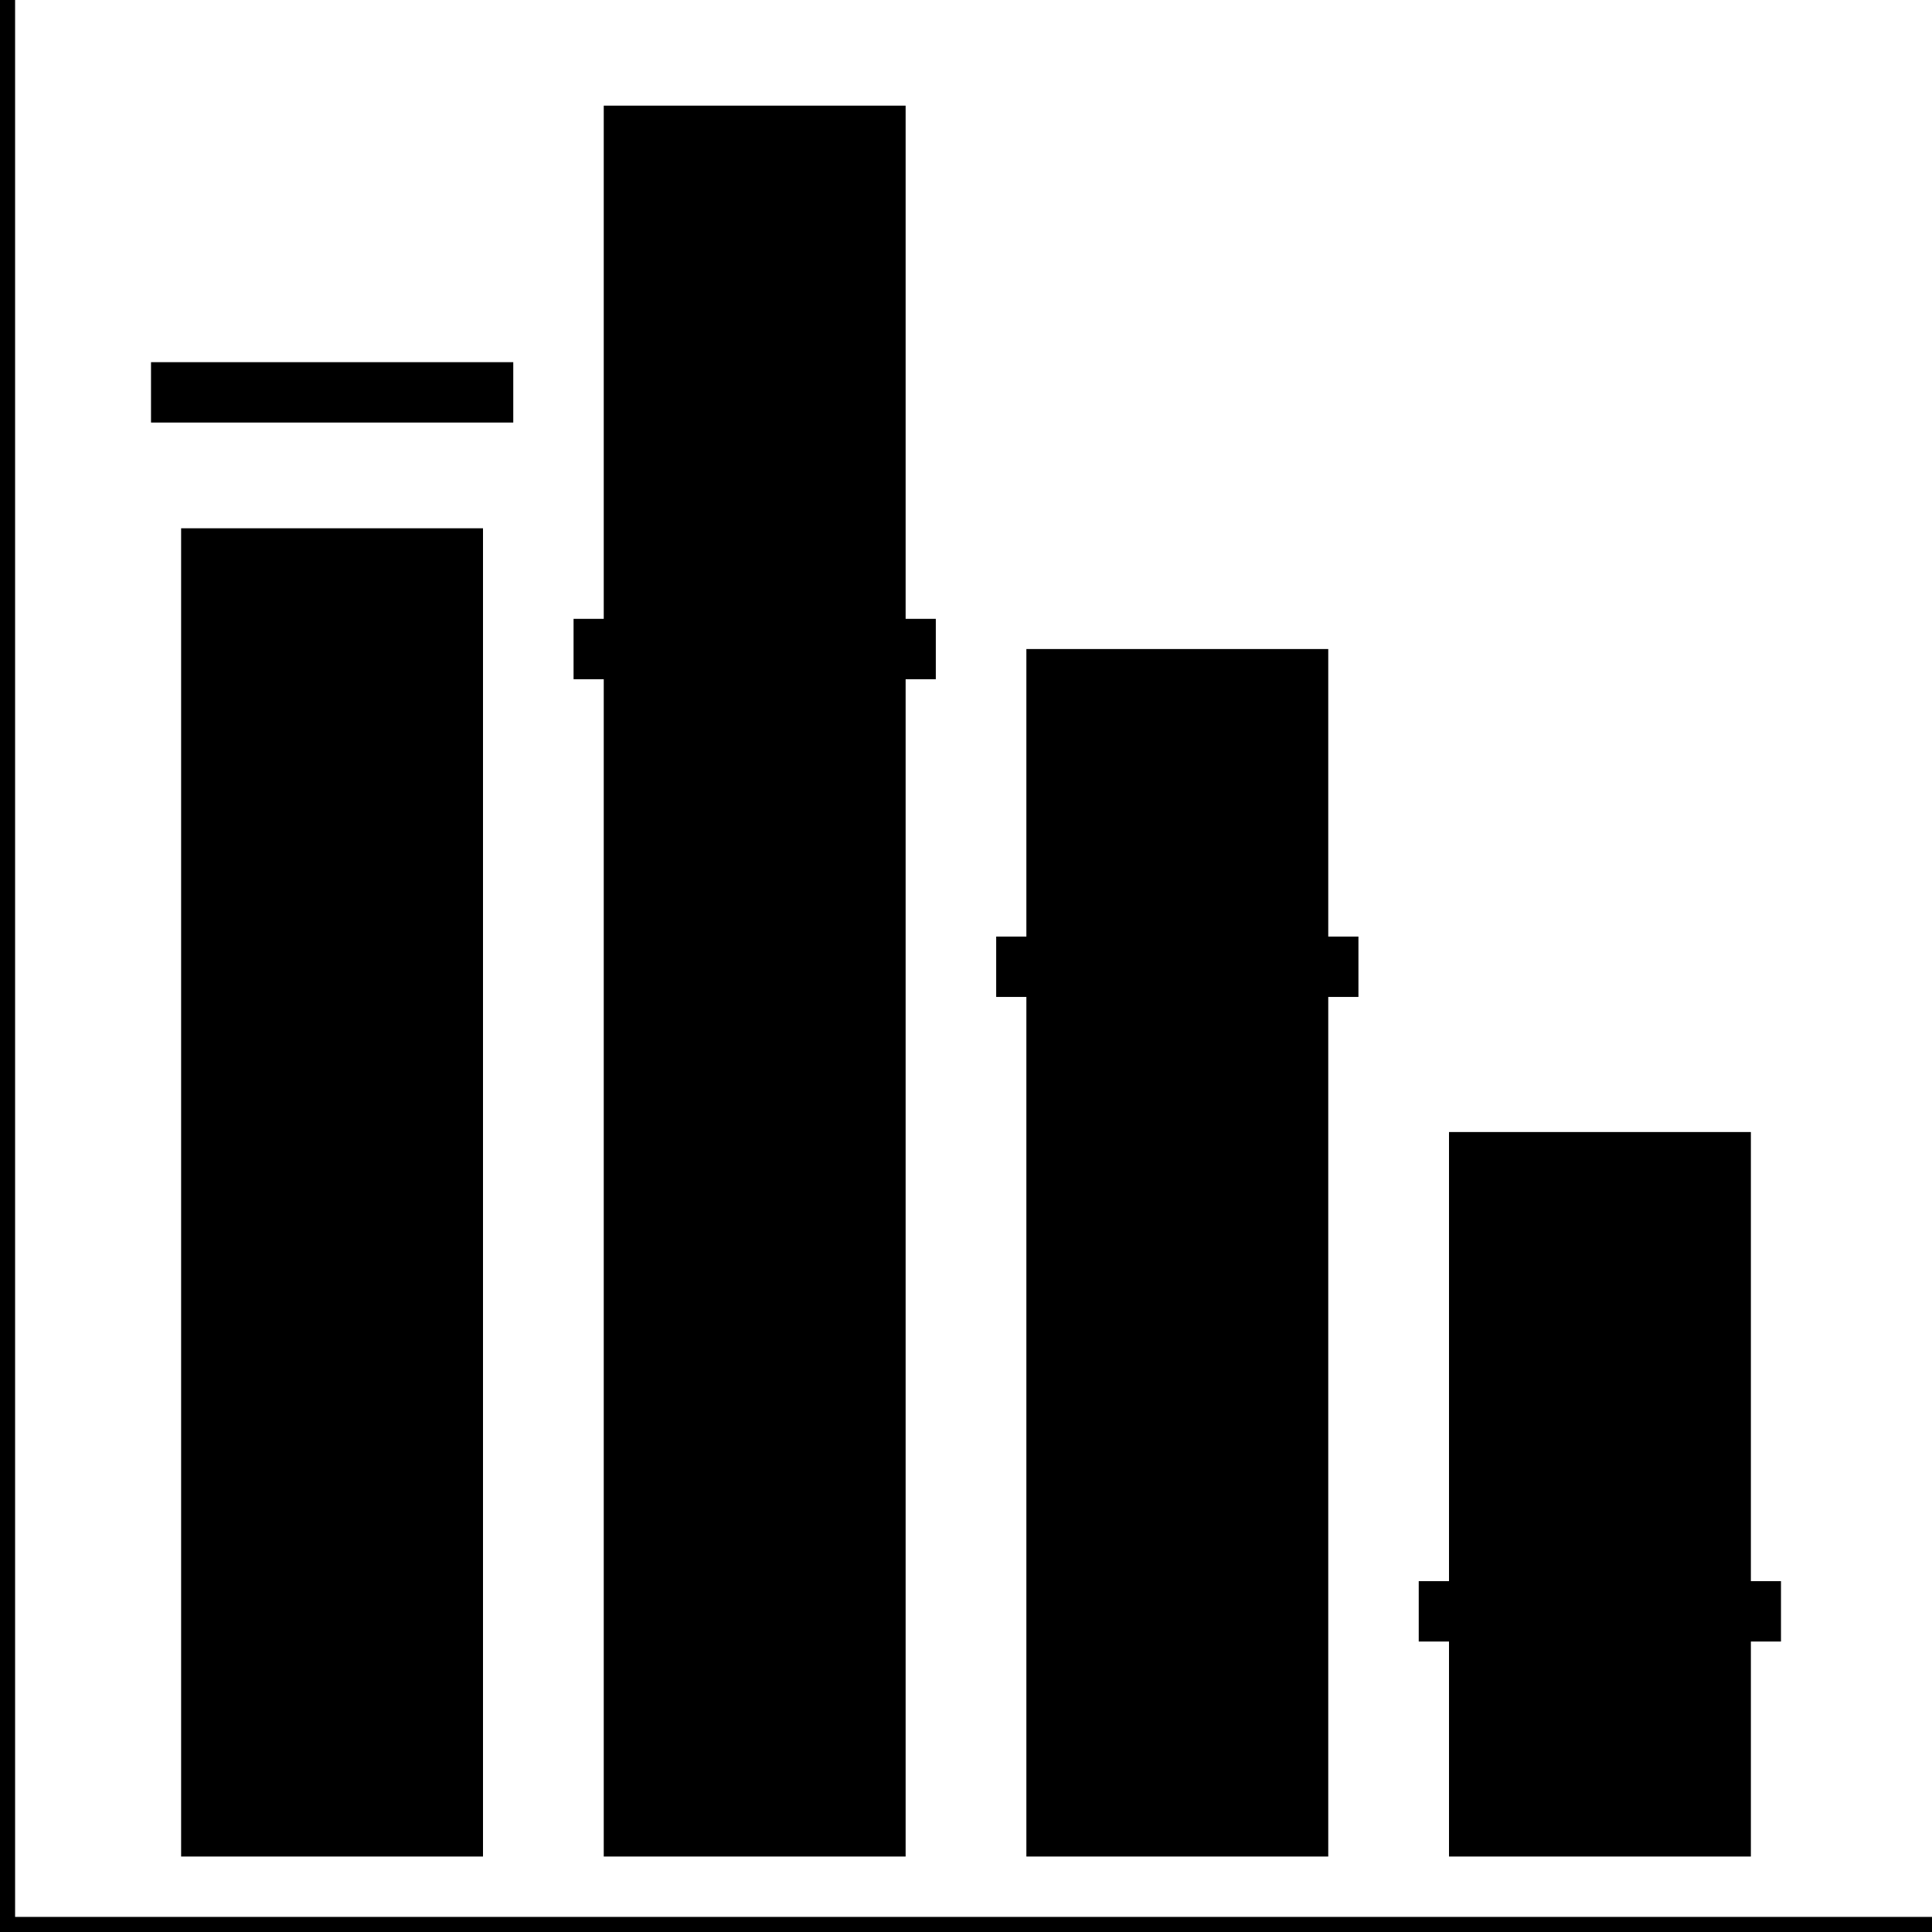 <svg version="1.1" id="Layer_1" xmlns="http://www.w3.org/2000/svg" x="0" y="0" style="enable-background:new 0 0 256 256" xml:space="preserve" viewBox="0 0 256 256"><style/><path class="ba-graphics-st0" d="M2 254V0H0v256h256v-2z"/><path class="ba-graphics-st1" d="M24 70h40v176H24zm56-56h40v232H80zm56 72h40v160h-40zm56 64h40v96h-40z"/><path transform="rotate(-90 44 51.99)" class="ba-graphics-st2" d="M40 28h8v48h-8z"/><path transform="rotate(-90 100 86)" class="ba-graphics-st2" d="M96 62h8v48h-8z"/><path transform="rotate(-90 156 128.1)" class="ba-graphics-st2" d="M152 104.1h8v48h-8z"/><path transform="rotate(-90 212 213.511)" class="ba-graphics-st2" d="M208 189.5h8v48h-8z"/></svg>